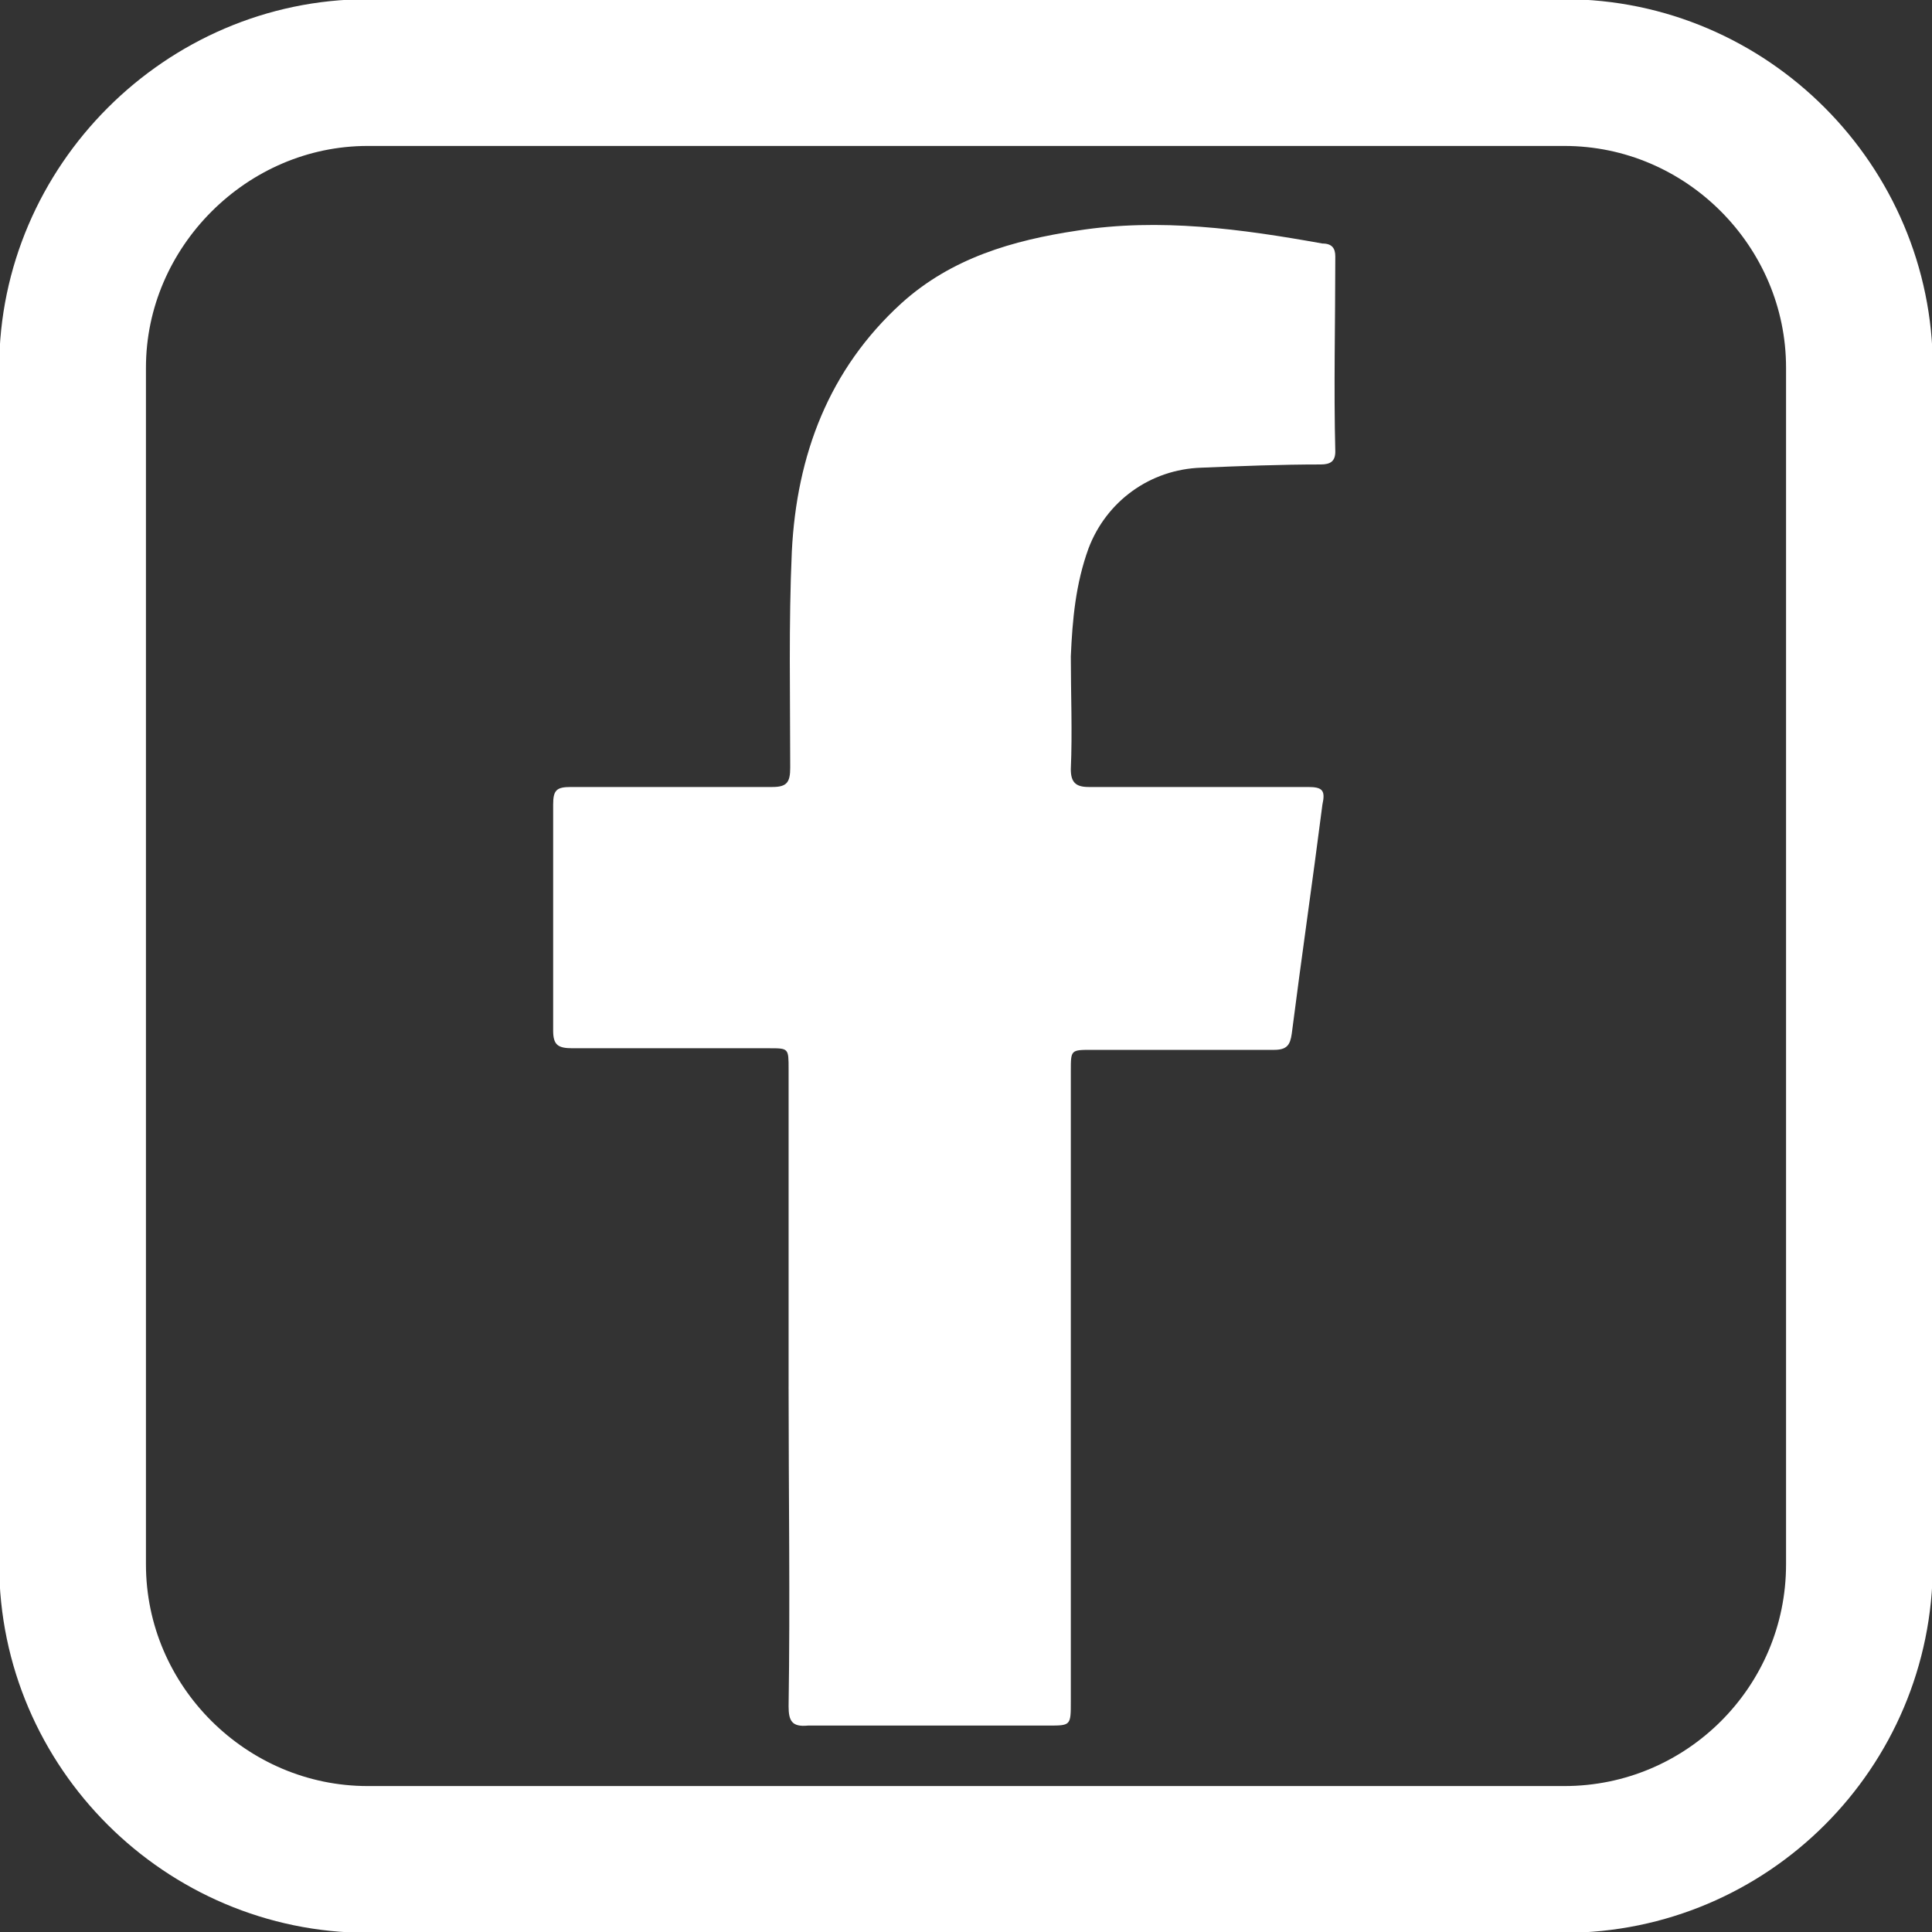 <?xml version="1.0" encoding="UTF-8"?>
<!DOCTYPE svg PUBLIC "-//W3C//DTD SVG 1.1//EN" "http://www.w3.org/Graphics/SVG/1.1/DTD/svg11.dtd">
<!-- Creator: CorelDRAW -->
<svg xmlns="http://www.w3.org/2000/svg" xml:space="preserve" width="26px" height="26px" version="1.1" style="shape-rendering:geometricPrecision; text-rendering:geometricPrecision; image-rendering:optimizeQuality; fill-rule:evenodd; clip-rule:evenodd"
viewBox="0 0 11.98 11.98"
 xmlns:xlink="http://www.w3.org/1999/xlink"
 xmlns:xodm="http://www.corel.com/coreldraw/odm/2003">
 <rect x="0" y="0" width="11.98" height="11.98" fill="#333333" stroke="none"/>
 <defs>
  <style type="text/css">
   <![CDATA[
    .str0 {stroke:white;stroke-width:0.91;stroke-miterlimit:10}
    .fil1 {fill:none;fill-rule:nonzero}
    .fil0 {fill:white;fill-rule:nonzero}
   ]]>
  </style>
 </defs>
 <g id="Capa_x0020_1">
  <path class="fil0" d="M4.89 8.6l0 -1.97c0,-0.13 0,-0.13 -0.12,-0.13 -0.41,0 -0.81,0 -1.22,0 -0.09,0 -0.12,-0.02 -0.12,-0.11 0,-0.47 0,-0.94 0,-1.4 0,-0.09 0.02,-0.11 0.11,-0.11 0.41,0 0.83,0 1.25,0 0.09,0 0.11,-0.03 0.11,-0.12 0,-0.44 -0.01,-0.89 0.01,-1.34 0.03,-0.6 0.23,-1.13 0.68,-1.54 0.31,-0.28 0.69,-0.39 1.09,-0.45 0.51,-0.08 1.02,-0.01 1.52,0.08 0.06,0 0.08,0.03 0.08,0.08 0,0.41 -0.01,0.81 0,1.21 0,0.06 -0.03,0.08 -0.09,0.08 -0.25,0 -0.5,0.01 -0.74,0.02 -0.32,0.01 -0.59,0.21 -0.7,0.5 -0.08,0.22 -0.1,0.44 -0.11,0.67 0,0.23 0.01,0.47 0,0.7 0,0.08 0.03,0.11 0.11,0.11 0.45,0 0.91,0 1.36,0 0.09,0 0.11,0.02 0.09,0.11 -0.06,0.47 -0.13,0.95 -0.19,1.42 -0.01,0.07 -0.03,0.1 -0.11,0.1 -0.38,0 -0.76,0 -1.13,0 -0.13,0 -0.13,0 -0.13,0.13l0 3.91c0,0.15 0,0.15 -0.14,0.15 -0.5,0 -0.99,0 -1.49,0 -0.1,0.01 -0.12,-0.03 -0.12,-0.12 0.01,-0.66 0,-1.32 0,-1.98z"/>
  <path class="fil1 str0" d="M9.7 11.53l-7.42 0c-1,0 -1.83,-0.82 -1.83,-1.83l0 -7.42c0,-1 0.83,-1.83 1.83,-1.83l7.42 0c1.01,0 1.83,0.83 1.83,1.83l0 7.42c0,1.01 -0.82,1.83 -1.83,1.83z"/>
 </g>
</svg>
